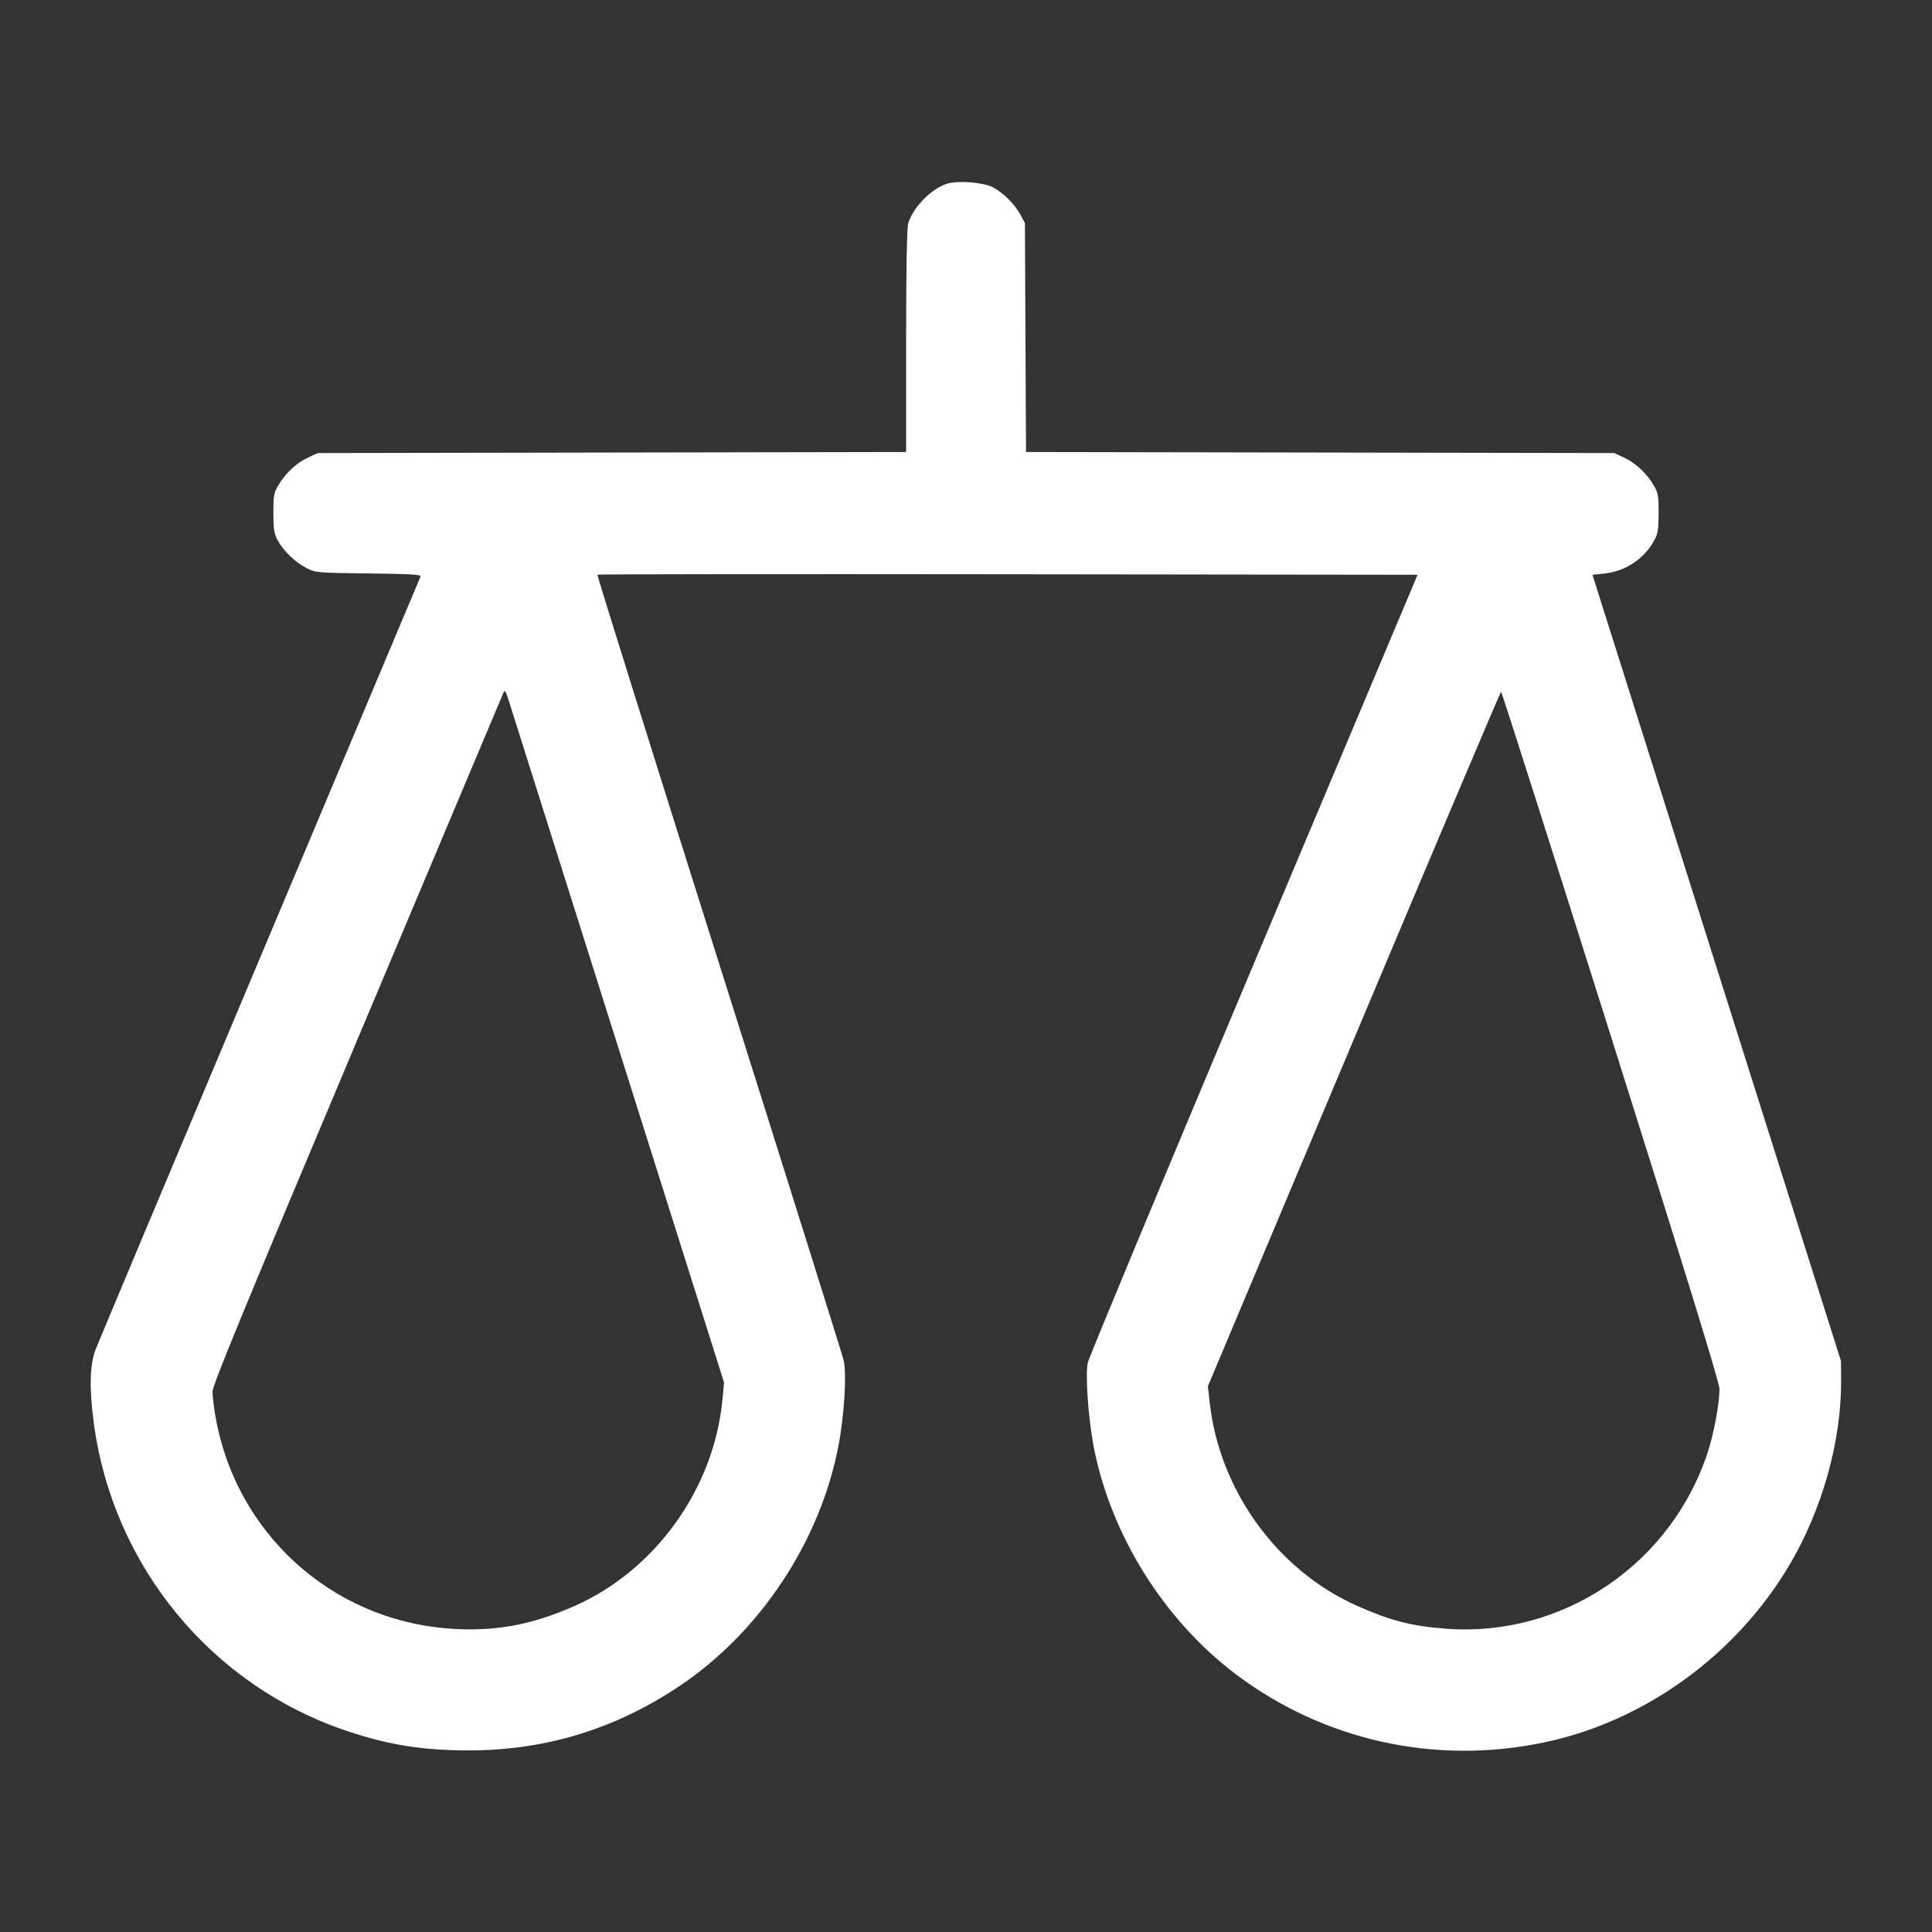 <svg xmlns="http://www.w3.org/2000/svg" width="48" height="48" viewBox="0 0 48 48" version="1.1" id="Legal-Justice-Scale-1--Streamline-Micro.svg">
	<rect x="0" y="0" width="48" height="48" fill="#333333" stroke="none"/>
	<path d="M23.537 4.562C23.138 4.684 22.672 5.161 22.562 5.559C22.531 5.67 22.512 6.759 22.512 8.483L22.512 11.23 15.204 11.243L7.896 11.256 7.656 11.366C7.37 11.498 7.096 11.752 6.92 12.048C6.804 12.243 6.792 12.31 6.792 12.744C6.792 13.145 6.809 13.256 6.896 13.418C7.038 13.684 7.333 13.969 7.614 14.113C7.844 14.23 7.871 14.232 9.16 14.247C10.207 14.259 10.467 14.274 10.448 14.324C10.435 14.358 8.638 18.628 6.454 23.813C4.271 28.998 2.433 33.376 2.37 33.541C2.231 33.907 2.217 34.502 2.328 35.338C2.797 38.896 5.245 41.877 8.624 43.007C9.665 43.355 10.503 43.488 11.649 43.488C13.559 43.488 15.295 42.956 16.896 41.88C18.888 40.541 20.373 38.296 20.829 35.933C20.976 35.17 21.04 34.125 20.959 33.792C20.924 33.647 19.529 29.202 17.858 23.914C16.187 18.626 14.83 14.29 14.842 14.278C14.854 14.266 19.444 14.261 25.042 14.268L35.219 14.28 31.147 23.952C28.907 29.272 27.053 33.727 27.026 33.854C26.961 34.154 27.037 35.238 27.171 35.936C27.593 38.129 28.916 40.248 30.705 41.597C32.888 43.242 35.643 43.854 38.345 43.294C40.855 42.774 43.141 41.119 44.47 38.862C45.276 37.492 45.749 35.798 45.742 34.306L45.739 33.816 42.652 24.048L39.564 14.28 39.869 14.248C40.387 14.194 40.858 13.877 41.104 13.418C41.191 13.256 41.208 13.145 41.208 12.744C41.208 12.31 41.196 12.243 41.08 12.048C40.904 11.752 40.63 11.498 40.344 11.366L40.104 11.256 32.797 11.243L25.491 11.23 25.477 8.387L25.464 5.544 25.354 5.338C25.212 5.072 24.922 4.784 24.662 4.65C24.43 4.53 23.8 4.481 23.537 4.562M12.518 17.186C12.502 17.225 10.868 21.108 8.885 25.815C6.045 32.559 5.28 34.417 5.28 34.575C5.28 34.686 5.314 34.968 5.355 35.202C5.857 38.076 8.217 40.228 11.117 40.458C12.252 40.548 13.19 40.382 14.28 39.898C16.278 39.013 17.73 36.994 17.945 34.803L17.99 34.351 15.329 25.923C13.866 21.288 12.642 17.411 12.608 17.306C12.568 17.186 12.535 17.142 12.518 17.186M33.639 25.812L30.01 34.44 30.055 34.848C30.295 37.029 31.741 39.021 33.72 39.898C34.545 40.264 35.054 40.396 35.904 40.463C38.836 40.695 41.563 38.839 42.451 36.008C42.59 35.567 42.719 34.847 42.72 34.512C42.721 34.358 41.94 31.82 40.021 25.74C38.535 21.034 37.308 17.184 37.294 17.184C37.28 17.184 35.635 21.067 33.639 25.812" stroke="none" fill="#ffffff" fill-rule="evenodd"></path>
</svg>